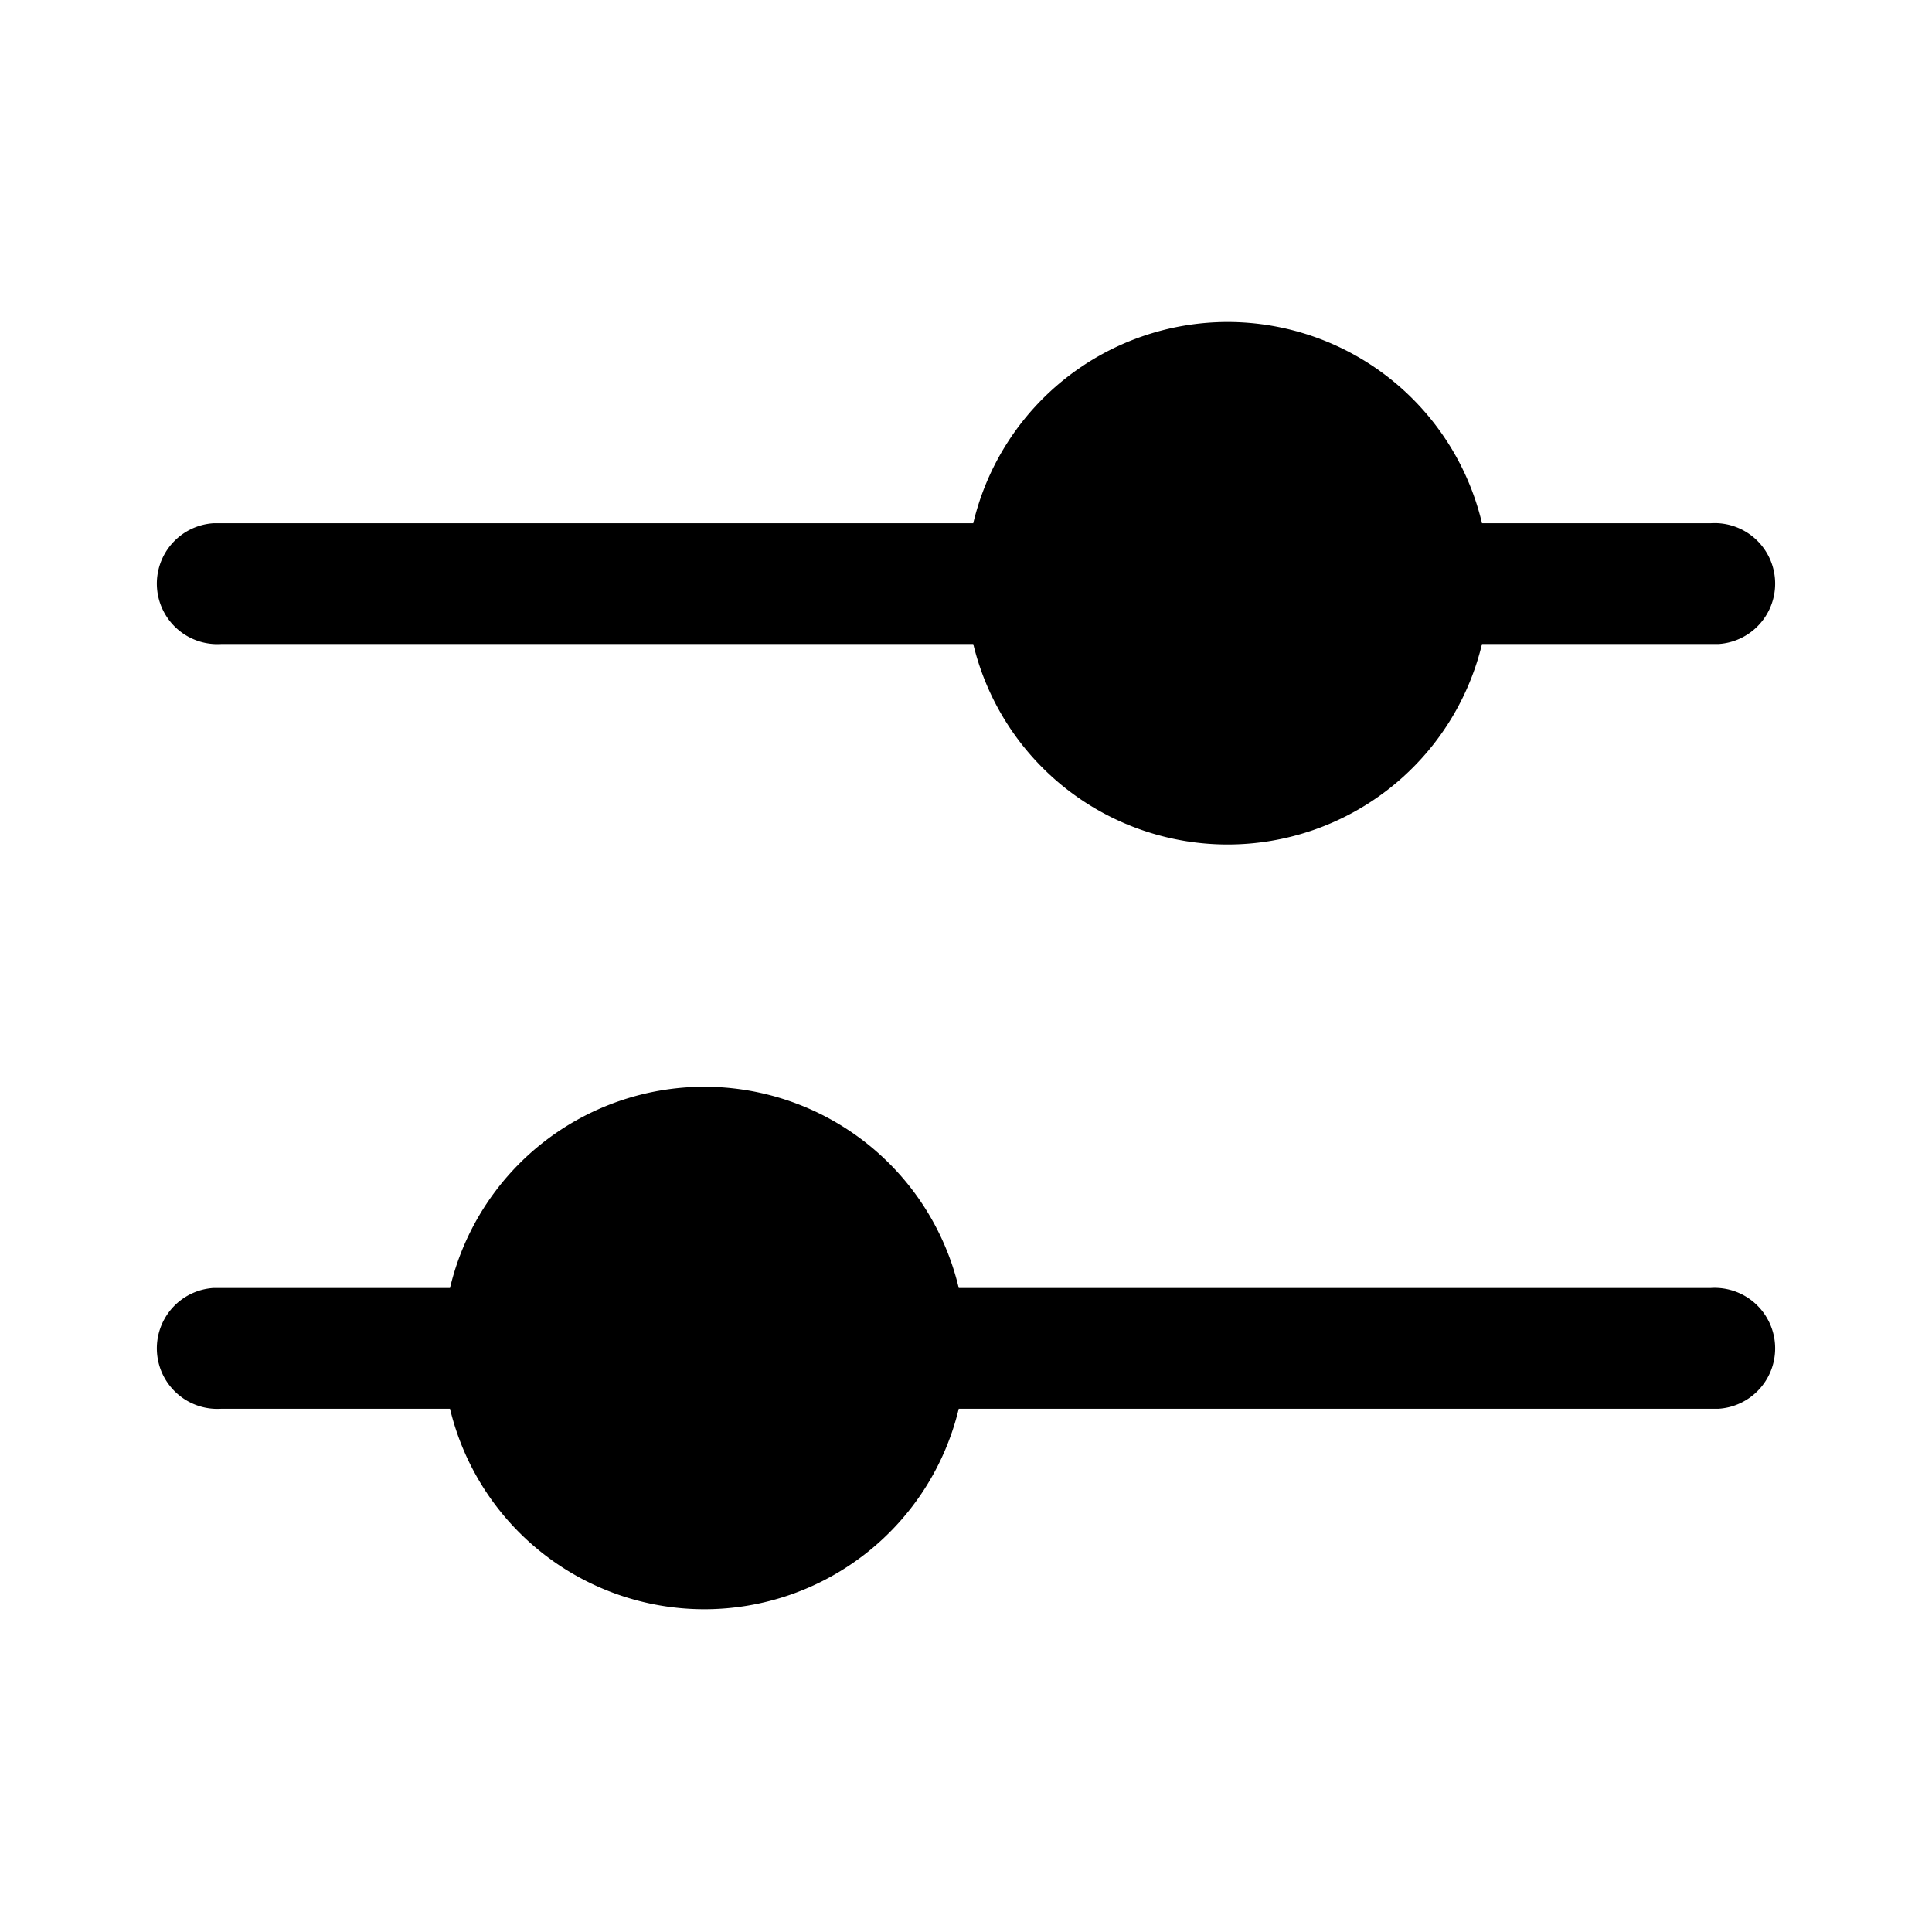 <svg width="24" height="24" viewBox="0 0 24 24" xmlns="http://www.w3.org/2000/svg"><path d="M8.75 13.5a3.25 3.25 0 0 1 3.16 2.5h9.34a.75.75 0 0 1 .1 1.5h-9.44a3.25 3.25 0 0 1-6.32 0H2.75a.75.75 0 0 1-.1-1.5h2.94a3.25 3.25 0 0 1 3.16-2.5Zm6.5-9.5a3.25 3.25 0 0 1 3.16 2.5h2.84a.75.75 0 0 1 .1 1.5h-2.94a3.25 3.25 0 0 1-6.32 0H2.75a.75.75 0 0 1-.1-1.5h9.44A3.25 3.25 0 0 1 15.25 4Z"/></svg>